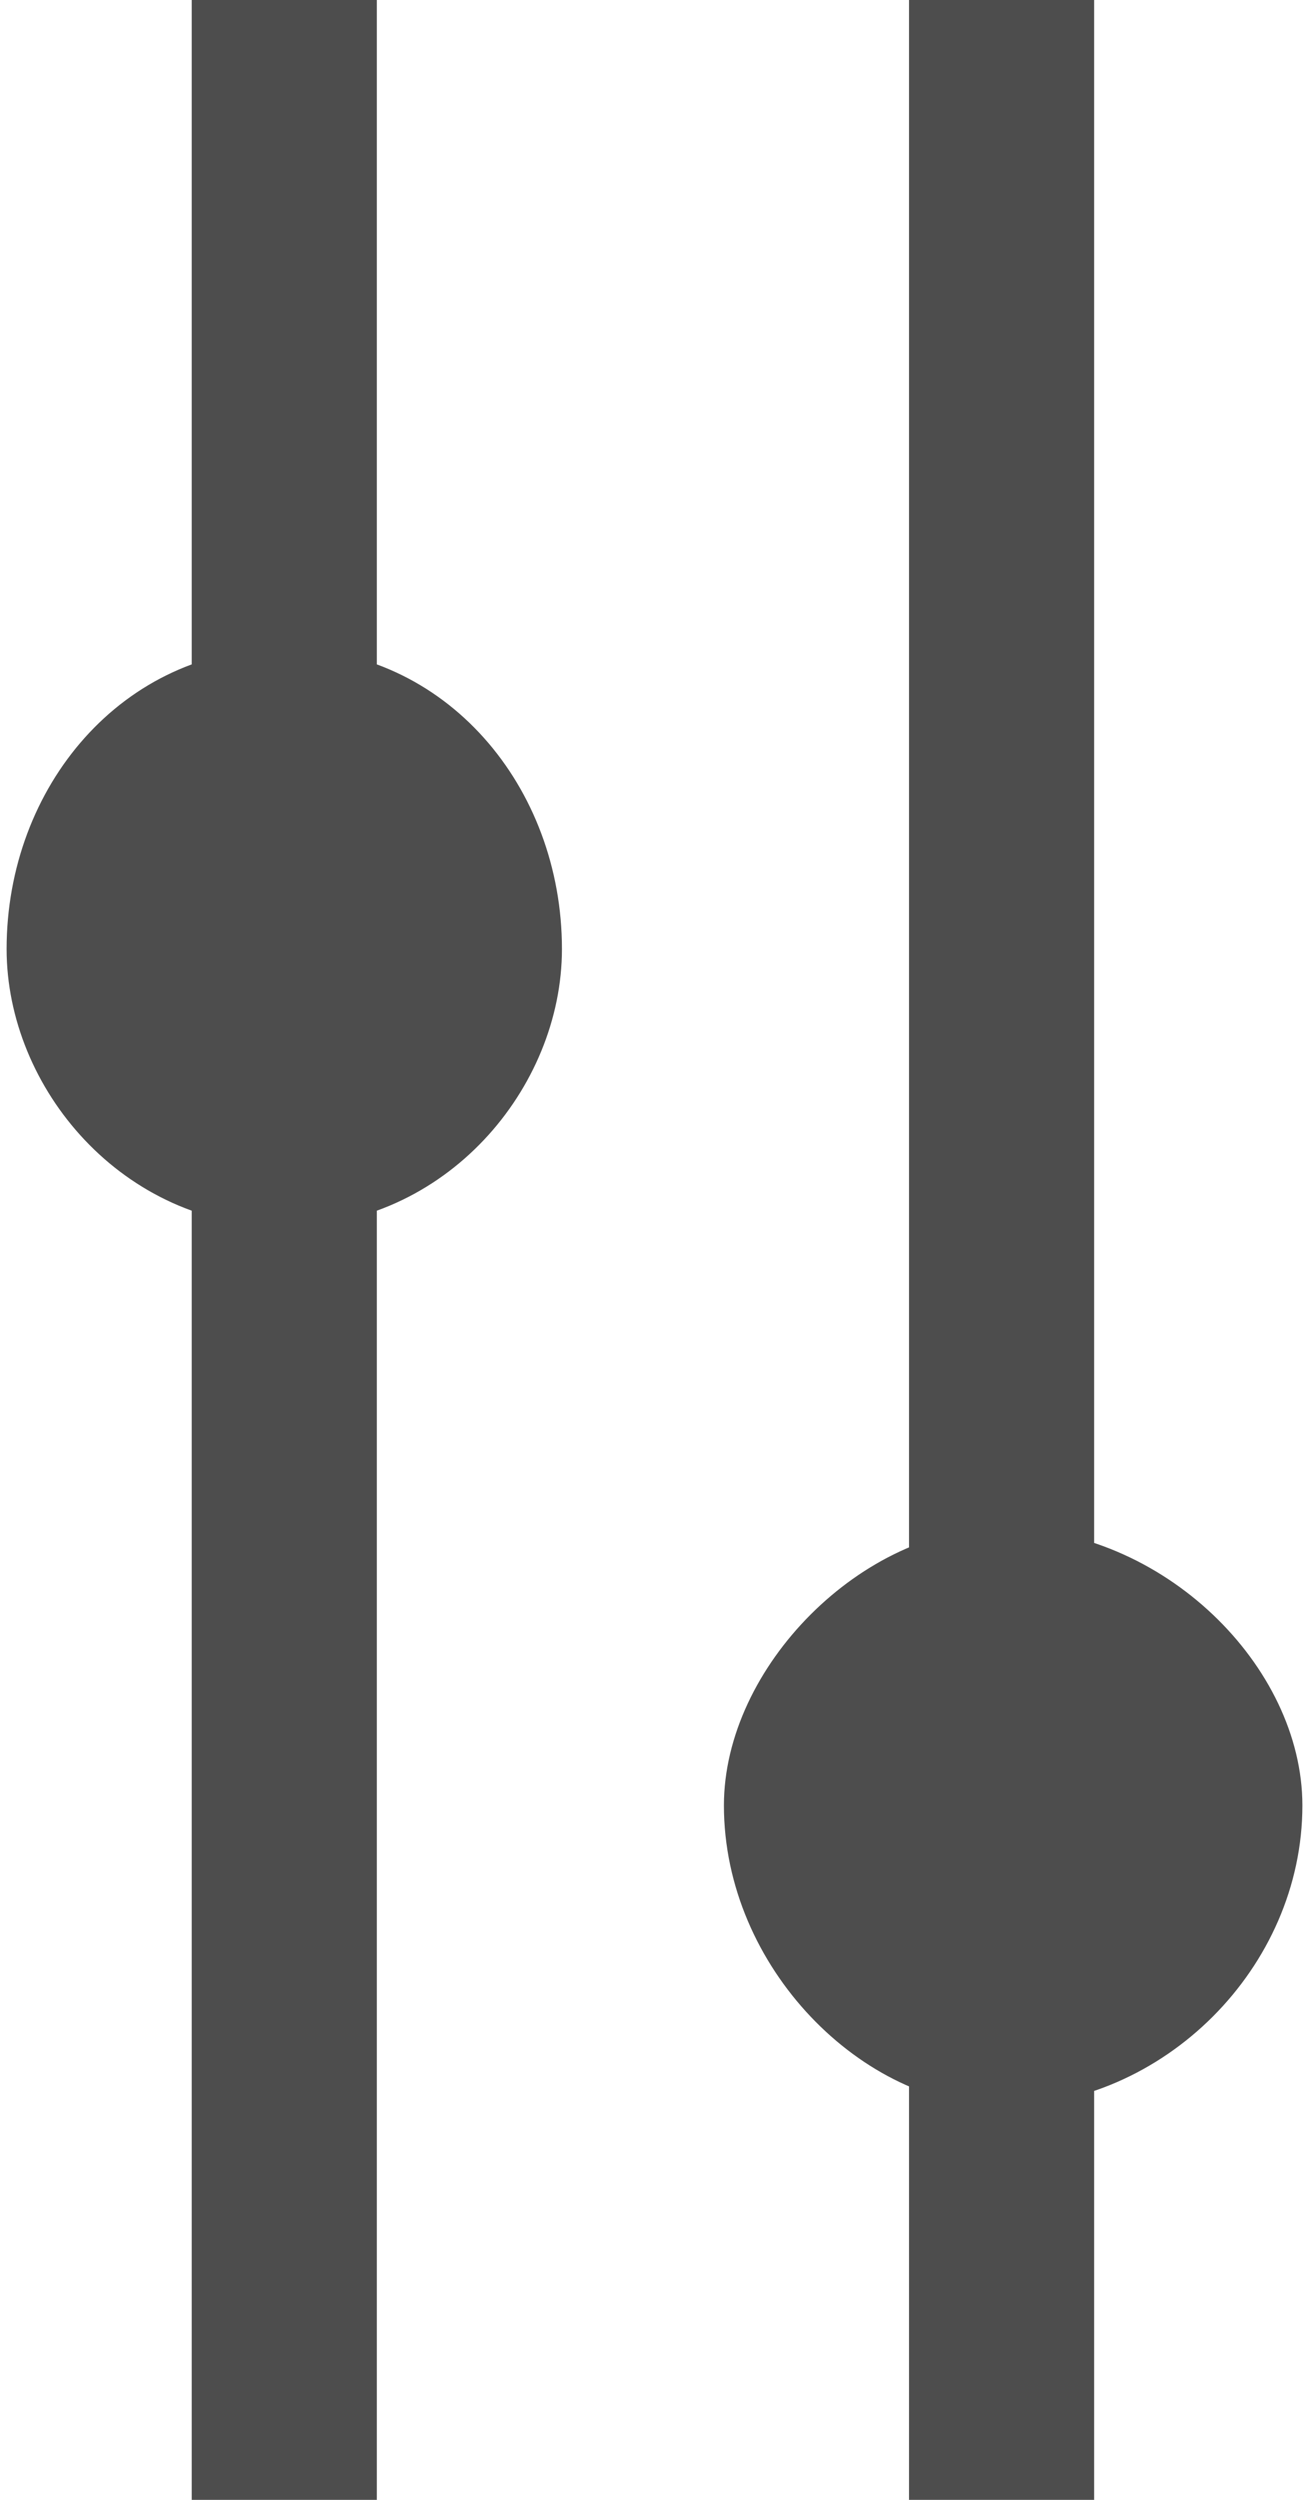 <?xml version="1.0" encoding="UTF-8"?>
<!DOCTYPE svg PUBLIC "-//W3C//DTD SVG 1.1//EN" "http://www.w3.org/Graphics/SVG/1.1/DTD/svg11.dtd">
<!-- Creator: CorelDRAW 2020 (64-Bit) -->
<svg xmlns="http://www.w3.org/2000/svg" xml:space="preserve" width="22px" height="42px" version="1.1" shape-rendering="geometricPrecision" text-rendering="geometricPrecision" image-rendering="optimizeQuality" fill-rule="evenodd" clip-rule="evenodd"
viewBox="0 0 0.56 1.08"
 xmlns:xlink="http://www.w3.org/1999/xlink"
 xmlns:xodm="http://www.corel.com/coreldraw/odm/2003">
 <g id="Слой_x0020_1">
  <path fill="#4D4D4D" fill-rule="nonzero" d="M0.08 0l0.08 0 0 1.08 -0.08 0 0 -1.08zm0.31 0l0.08 0 0 1.08 -0.08 0 0 -1.08zm-0.27 0.28c0.07,0 0.12,0.06 0.12,0.13 0,0.06 -0.05,0.12 -0.12,0.12 -0.07,0 -0.12,-0.06 -0.12,-0.12 0,-0.07 0.05,-0.13 0.12,-0.13zm0.31 0.38c0.07,0 0.13,0.06 0.13,0.12 0,0.07 -0.06,0.13 -0.13,0.13 -0.06,0 -0.12,-0.06 -0.12,-0.13 0,-0.06 0.06,-0.12 0.12,-0.12z"/>
 </g>
</svg>
